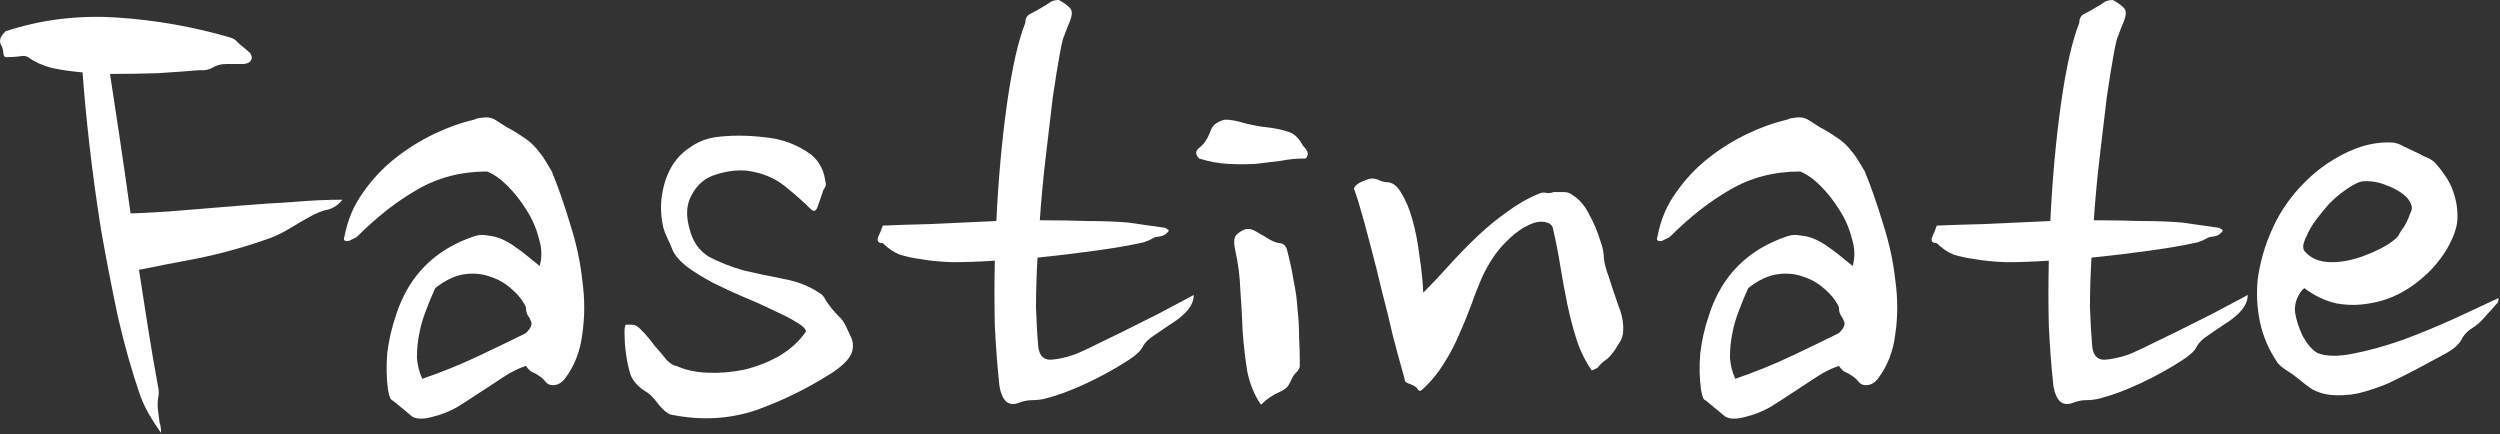 <svg width="328" height="57" viewBox="0 0 328 57" fill="none" xmlns="http://www.w3.org/2000/svg">
<rect x="0" y="0" width="328" height="57" fill="#333333" stroke="none"/>
<path d="M33.033 7.5C33.033 8.033 32.667 8.333 31.933 8.4C31.267 8.4 30.5 8.4 29.633 8.4C28.967 8.4 28.367 8.567 27.833 8.9C27.367 9.167 26.833 9.267 26.233 9.2C24.7 9.333 22.867 9.467 20.733 9.6C18.667 9.667 16.567 9.7 14.433 9.7C14.767 11.833 15.167 14.467 15.633 17.6C16.1 20.733 16.6 24.2 17.133 28C19.267 27.933 21.533 27.8 23.933 27.6C26.333 27.4 28.767 27.2 31.233 27C33.7 26.8 36.1 26.633 38.433 26.5C40.767 26.3 42.933 26.2 44.933 26.2C44.4 26.867 43.767 27.3 43.033 27.5C42.3 27.633 41.467 27.967 40.533 28.5C39.8 28.9 39 29.367 38.133 29.9C37.267 30.433 36.4 30.867 35.533 31.2C32.4 32.333 29.2 33.233 25.933 33.9C22.733 34.5 20.167 35 18.233 35.4C18.633 37.933 19.033 40.5 19.433 43.1C19.833 45.633 20.267 48.167 20.733 50.7C20.867 51.233 20.867 51.767 20.733 52.3C20.667 52.833 20.667 53.367 20.733 53.9C20.8 54.433 20.867 54.933 20.933 55.4C21.067 55.8 21.133 56.267 21.133 56.8C20.6 56.067 20.1 55.3 19.633 54.5C19.167 53.7 18.767 52.867 18.433 52C17.3 48.733 16.3 45.2 15.433 41.4C14.633 37.6 13.9 33.8 13.233 30C12.633 26.2 12.133 22.533 11.733 19C11.333 15.467 11.033 12.3 10.833 9.5C9.3 9.367 7.933 9.167 6.733 8.9C5.533 8.567 4.567 8.133 3.833 7.6C3.5 7.333 3.067 7.267 2.533 7.4C2.067 7.467 1.467 7.5 0.733 7.5C0.533 7.433 0.433 7.2 0.433 6.8C0.367 6.4 0.267 6.1 0.133 5.9C0 5.633 -0.033 5.4 0.033 5.2C0.033 4.933 0.267 4.567 0.733 4.1C5.4 2.567 10.267 1.967 15.333 2.3C20.4 2.633 25.333 3.5 30.133 4.9C30.6 5.033 30.933 5.233 31.133 5.5C31.4 5.767 31.667 6 31.933 6.2C32.2 6.4 32.433 6.6 32.633 6.8C32.833 6.933 32.967 7.167 33.033 7.5Z" fill="white"/>
<path d="M72.402 22.5C73.269 24.633 74.069 26.933 74.802 29.4C75.602 31.867 76.135 34.333 76.402 36.8C76.735 39.2 76.735 41.533 76.402 43.8C76.135 46.067 75.369 48.033 74.102 49.7C73.569 50.367 72.935 50.633 72.202 50.5C71.935 50.433 71.702 50.267 71.502 50C71.302 49.733 71.035 49.5 70.702 49.3C70.435 49.1 70.135 48.933 69.802 48.8C69.535 48.667 69.269 48.4 69.002 48C68.002 48.333 67.002 48.833 66.002 49.5C65.069 50.1 64.102 50.733 63.102 51.4C62.102 52.067 61.069 52.733 60.002 53.4C58.935 54 57.835 54.433 56.702 54.7C55.502 55.033 54.602 55 54.002 54.6C53.469 54.133 52.869 53.633 52.202 53.1C51.735 52.7 51.435 52.467 51.302 52.4C51.169 52.267 51.035 51.833 50.902 51.1C50.702 49.633 50.669 48.067 50.802 46.4C51.002 44.667 51.402 42.933 52.002 41.2C53.669 36.133 57.069 32.733 62.202 31C62.802 30.8 63.402 30.767 64.002 30.9C64.669 30.967 65.302 31.133 65.902 31.4C66.502 31.667 67.069 32 67.602 32.4C68.202 32.8 68.735 33.2 69.202 33.6L70.802 34.9C71.135 33.767 71.102 32.567 70.702 31.3C70.369 29.967 69.835 28.733 69.102 27.6C68.369 26.4 67.535 25.333 66.602 24.4C65.669 23.467 64.769 22.833 63.902 22.5C60.502 22.5 57.435 23.3 54.702 24.9C52.035 26.433 49.435 28.467 46.902 31C46.769 31.133 46.602 31.233 46.402 31.3C46.269 31.367 46.135 31.433 46.002 31.5C45.802 31.633 45.569 31.667 45.302 31.6C45.102 31.533 45.069 31.333 45.202 31C45.602 28.867 46.402 26.967 47.602 25.3C48.802 23.567 50.202 22.067 51.802 20.8C53.402 19.533 55.102 18.467 56.902 17.6C58.702 16.733 60.469 16.1 62.202 15.7C62.469 15.567 62.702 15.5 62.902 15.5C63.169 15.433 63.469 15.4 63.802 15.4C64.269 15.4 64.702 15.533 65.102 15.8C65.502 16.067 65.969 16.367 66.502 16.7C67.169 17.033 67.835 17.433 68.502 17.9C69.169 18.3 69.769 18.8 70.302 19.4C70.769 19.933 71.169 20.467 71.502 21C71.835 21.533 72.135 22.033 72.402 22.5ZM69.002 40.3C68.602 39.433 67.969 38.633 67.102 37.9C66.302 37.167 65.369 36.633 64.302 36.3C63.235 35.9 62.069 35.8 60.802 36C59.602 36.2 58.369 36.8 57.102 37.8C56.702 38.667 56.302 39.633 55.902 40.7C55.502 41.7 55.202 42.733 55.002 43.8C54.802 44.8 54.702 45.833 54.702 46.9C54.769 47.9 55.002 48.833 55.402 49.7C57.935 48.833 60.402 47.833 62.802 46.7C65.202 45.567 67.269 44.567 69.002 43.7C69.402 43.3 69.635 42.967 69.702 42.7C69.769 42.433 69.735 42.2 69.602 42C69.535 41.8 69.402 41.567 69.202 41.3C69.069 41.033 69.002 40.7 69.002 40.3Z" fill="white"/>
<path d="M108.037 24.9C107.704 25.9 107.437 26.667 107.237 27.2C107.037 27.733 106.737 27.8 106.337 27.4C105.404 26.467 104.271 25.467 102.937 24.4C101.604 23.333 99.971 22.667 98.037 22.4C96.771 22.267 95.404 22.433 93.937 22.9C92.537 23.3 91.471 24.2 90.737 25.6C90.071 26.8 89.971 28.233 90.437 29.9C90.837 31.633 91.704 32.9 93.037 33.7C94.437 34.433 95.971 35.033 97.637 35.5C99.371 35.9 101.104 36.267 102.837 36.6C104.637 36.933 106.171 37.533 107.437 38.4C107.837 38.6 108.137 38.933 108.337 39.4C108.604 39.8 108.871 40.167 109.137 40.5C109.471 40.9 109.771 41.233 110.037 41.5C110.371 41.767 110.671 42.167 110.937 42.7C111.137 43.1 111.371 43.6 111.637 44.2C111.904 44.733 111.971 45.333 111.837 46C111.637 46.867 110.804 47.8 109.337 48.8C106.137 50.867 102.771 52.533 99.237 53.8C95.704 55 91.971 55.2 88.037 54.4C87.571 54.267 87.037 53.833 86.437 53.1C85.837 52.3 85.337 51.767 84.937 51.5C83.871 50.9 83.137 50.133 82.737 49.2C82.204 47.467 81.937 45.567 81.937 43.5C81.937 42.833 82.037 42.533 82.237 42.6C82.504 42.6 82.737 42.6 82.937 42.6C83.337 42.6 83.771 42.867 84.237 43.4C84.771 43.933 85.304 44.567 85.837 45.3C86.437 45.967 86.971 46.6 87.437 47.2C87.971 47.733 88.404 48 88.737 48C89.871 48.533 91.237 48.833 92.837 48.9C94.437 48.967 96.037 48.833 97.637 48.5C99.304 48.1 100.837 47.5 102.237 46.7C103.704 45.833 104.871 44.767 105.737 43.5C105.737 43.167 105.337 42.767 104.537 42.3C103.804 41.833 102.837 41.333 101.637 40.8C100.437 40.2 99.104 39.6 97.637 39C96.237 38.4 94.871 37.767 93.537 37.1C92.271 36.433 91.137 35.733 90.137 35C89.204 34.267 88.571 33.533 88.237 32.8C88.037 32.267 87.804 31.733 87.537 31.2C87.271 30.6 87.104 30.167 87.037 29.9C86.704 28.433 86.637 27.033 86.837 25.7C87.037 24.3 87.437 23.067 88.037 22C88.637 20.933 89.437 20.067 90.437 19.4C91.437 18.667 92.571 18.2 93.837 18C95.837 17.733 97.971 17.733 100.237 18C102.571 18.2 104.637 18.967 106.437 20.3C106.971 20.767 107.337 21.2 107.537 21.6C107.804 22 108.004 22.467 108.137 23C108.204 23.333 108.271 23.667 108.337 24C108.404 24.267 108.304 24.567 108.037 24.9Z" fill="white"/>
<path d="M152.922 29.9C153.055 30.033 153.155 30.1 153.222 30.1C153.288 30.1 153.322 30.167 153.322 30.3C153.255 30.433 153.088 30.6 152.822 30.8C152.622 30.933 152.222 31.033 151.622 31.1C151.422 31.167 151.155 31.3 150.822 31.5C150.488 31.633 150.222 31.733 150.022 31.8C148.222 32.2 146.088 32.567 143.622 32.9C141.222 33.233 138.722 33.533 136.122 33.8C135.988 36.133 135.922 38.3 135.922 40.3C135.988 42.3 136.088 44.033 136.222 45.5C136.355 46.633 136.888 47.2 137.822 47.2C138.755 47.133 139.722 46.933 140.722 46.6C140.988 46.533 141.688 46.233 142.822 45.7C144.022 45.1 145.388 44.433 146.922 43.7C148.522 42.9 150.188 42.067 151.922 41.2C153.655 40.267 155.222 39.433 156.622 38.7C156.622 39.633 156.122 40.533 155.122 41.4C154.588 41.867 153.988 42.3 153.322 42.7C152.722 43.1 152.088 43.533 151.422 44C150.688 44.467 150.188 44.967 149.922 45.5C149.655 46.033 149.055 46.6 148.122 47.2C146.388 48.333 144.522 49.367 142.522 50.3C140.522 51.233 138.722 51.9 137.122 52.3C136.588 52.433 136.022 52.5 135.422 52.5C134.888 52.5 134.355 52.6 133.822 52.8C133.022 53.133 132.388 53.067 131.922 52.6C131.522 52.133 131.255 51.467 131.122 50.6C130.855 48.133 130.655 45.5 130.522 42.7C130.455 39.9 130.455 37.067 130.522 34.2C128.522 34.333 126.655 34.4 124.922 34.4C123.255 34.333 121.888 34.2 120.822 34C119.822 33.867 118.888 33.667 118.022 33.4C117.222 33.067 116.488 32.567 115.822 31.9C115.222 31.9 115.022 31.633 115.222 31.1C115.488 30.5 115.688 30 115.822 29.6C117.222 29.533 119.255 29.467 121.922 29.4C124.655 29.267 127.588 29.133 130.722 29C130.988 23.467 131.455 18.333 132.122 13.6C132.788 8.867 133.588 5.333 134.522 3C134.522 2.4 134.755 2 135.222 1.8C135.755 1.533 136.288 1.233 136.822 0.9C137.088 0.767 137.355 0.6 137.622 0.4C137.955 0.133 138.388 0 138.922 0C139.522 0.333 139.955 0.633 140.222 0.9C140.488 1.1 140.622 1.367 140.622 1.7C140.622 2.033 140.522 2.433 140.322 2.9C140.122 3.367 139.888 3.967 139.622 4.7C139.488 4.9 139.288 5.733 139.022 7.2C138.755 8.667 138.455 10.533 138.122 12.8C137.855 15 137.555 17.533 137.222 20.4C136.888 23.2 136.622 26.033 136.422 28.9C138.622 28.9 140.722 28.933 142.722 29C144.722 29 146.488 29.067 148.022 29.2L152.922 29.9Z" fill="white"/>
<path d="M170.937 19.1C171.471 19.633 171.671 20.067 171.537 20.4C171.471 20.733 171.271 20.867 170.937 20.8C170.071 20.8 169.104 20.9 168.037 21.1C167.037 21.233 165.937 21.367 164.737 21.5C163.604 21.567 162.404 21.567 161.137 21.5C159.871 21.433 158.604 21.2 157.337 20.8C156.804 20.267 156.804 19.8 157.337 19.4C157.937 18.933 158.404 18.267 158.737 17.4C158.937 16.8 159.204 16.4 159.537 16.2C159.937 15.933 160.337 15.767 160.737 15.7C161.471 15.7 162.371 15.867 163.437 16.2C164.571 16.467 165.504 16.633 166.237 16.7C167.371 16.833 168.304 17.033 169.037 17.3C169.771 17.5 170.404 18.1 170.937 19.1ZM168.837 32.7C169.237 34.233 169.537 35.633 169.737 36.9C170.004 38.167 170.171 39.4 170.237 40.6C170.371 41.733 170.437 42.9 170.437 44.1C170.504 45.3 170.537 46.6 170.537 48C170.537 48.267 170.371 48.567 170.037 48.9C169.771 49.167 169.571 49.467 169.437 49.8C169.171 50.4 168.937 50.767 168.737 50.9C168.604 51.033 168.337 51.2 167.937 51.4C167.004 51.8 166.171 52.367 165.437 53.1C164.571 51.833 163.971 50.367 163.637 48.7C163.371 47.033 163.171 45.3 163.037 43.5C162.971 41.7 162.871 39.9 162.737 38.1C162.671 36.233 162.437 34.433 162.037 32.7C161.837 31.767 161.904 31.133 162.237 30.8C162.571 30.467 162.937 30.233 163.337 30.1C163.804 29.967 164.304 30.067 164.837 30.4C165.437 30.733 166.004 31.067 166.537 31.4C167.004 31.667 167.437 31.833 167.837 31.9C168.304 31.9 168.637 32.167 168.837 32.7Z" fill="white"/>
<path d="M186.731 38.4C187.864 37.267 188.998 36.067 190.131 34.8C191.331 33.467 192.564 32.2 193.831 31C195.098 29.8 196.398 28.733 197.731 27.8C199.064 26.8 200.464 26 201.931 25.4C202.264 25.267 202.564 25.233 202.831 25.3C203.164 25.367 203.498 25.333 203.831 25.2C204.364 25.2 204.831 25.2 205.231 25.2C205.631 25.2 205.998 25.333 206.331 25.6C207.264 26.2 207.998 27.067 208.531 28.2C209.131 29.267 209.631 30.467 210.031 31.8C210.298 32.533 210.431 33.233 210.431 33.9C210.498 34.567 210.698 35.333 211.031 36.2C211.431 37.467 211.864 38.767 212.331 40.1C212.864 41.367 213.064 42.6 212.931 43.8C212.864 44.133 212.764 44.433 212.631 44.7C212.498 44.9 212.331 45.167 212.131 45.5C211.998 45.767 211.764 46.1 211.431 46.5C211.098 46.9 210.764 47.2 210.431 47.4C210.098 47.667 209.864 47.9 209.731 48.1C209.664 48.233 209.364 48.4 208.831 48.6C207.964 47.333 207.298 45.967 206.831 44.5C206.364 43.033 205.964 41.5 205.631 39.9C205.298 38.3 204.998 36.667 204.731 35C204.464 33.333 204.131 31.633 203.731 29.9C203.598 29.433 203.164 29.167 202.431 29.1C201.764 29.033 200.964 29.267 200.031 29.8C199.164 30.267 198.231 31.033 197.231 32.1C196.231 33.167 195.331 34.533 194.531 36.2C193.998 37.4 193.498 38.667 193.031 40C192.564 41.267 192.031 42.567 191.431 43.9C190.898 45.167 190.231 46.433 189.431 47.7C188.698 48.9 187.798 50 186.731 51C186.398 51.333 186.164 51.367 186.031 51.1C185.898 50.833 185.564 50.6 185.031 50.4C184.631 50.267 184.398 50.133 184.331 50C184.331 49.867 184.231 49.467 184.031 48.8C183.631 47.4 183.198 45.8 182.731 44C182.331 42.2 181.864 40.3 181.331 38.3C180.864 36.3 180.364 34.3 179.831 32.3C179.298 30.233 178.764 28.3 178.231 26.5L177.631 24.7C177.764 24.433 177.998 24.2 178.331 24C178.731 23.8 179.131 23.633 179.531 23.5C179.931 23.367 180.364 23.4 180.831 23.6C181.298 23.8 181.664 23.9 181.931 23.9C182.664 23.9 183.298 24.367 183.831 25.3C184.431 26.233 184.931 27.433 185.331 28.9C185.731 30.3 186.031 31.867 186.231 33.6C186.498 35.267 186.664 36.867 186.731 38.4Z" fill="white"/>
<path d="M244.668 22.5C245.534 24.633 246.334 26.933 247.068 29.4C247.868 31.867 248.401 34.333 248.668 36.8C249.001 39.2 249.001 41.533 248.668 43.8C248.401 46.067 247.634 48.033 246.368 49.7C245.834 50.367 245.201 50.633 244.468 50.5C244.201 50.433 243.968 50.267 243.768 50C243.568 49.733 243.301 49.5 242.968 49.3C242.701 49.1 242.401 48.933 242.068 48.8C241.801 48.667 241.534 48.4 241.268 48C240.268 48.333 239.268 48.833 238.268 49.5C237.334 50.1 236.368 50.733 235.368 51.4C234.368 52.067 233.334 52.733 232.268 53.4C231.201 54 230.101 54.433 228.968 54.7C227.768 55.033 226.868 55 226.268 54.6C225.734 54.133 225.134 53.633 224.468 53.1C224.001 52.7 223.701 52.467 223.568 52.4C223.434 52.267 223.301 51.833 223.168 51.1C222.968 49.633 222.934 48.067 223.068 46.4C223.268 44.667 223.668 42.933 224.268 41.2C225.934 36.133 229.334 32.733 234.468 31C235.068 30.8 235.668 30.767 236.268 30.9C236.934 30.967 237.568 31.133 238.168 31.4C238.768 31.667 239.334 32 239.868 32.4C240.468 32.8 241.001 33.2 241.468 33.6L243.068 34.9C243.401 33.767 243.368 32.567 242.968 31.3C242.634 29.967 242.101 28.733 241.368 27.6C240.634 26.4 239.801 25.333 238.868 24.4C237.934 23.467 237.034 22.833 236.168 22.5C232.768 22.5 229.701 23.3 226.968 24.9C224.301 26.433 221.701 28.467 219.168 31C219.034 31.133 218.868 31.233 218.668 31.3C218.534 31.367 218.401 31.433 218.268 31.5C218.068 31.633 217.834 31.667 217.568 31.6C217.368 31.533 217.334 31.333 217.468 31C217.868 28.867 218.668 26.967 219.868 25.3C221.068 23.567 222.468 22.067 224.068 20.8C225.668 19.533 227.368 18.467 229.168 17.6C230.968 16.733 232.734 16.1 234.468 15.7C234.734 15.567 234.968 15.5 235.168 15.5C235.434 15.433 235.734 15.4 236.068 15.4C236.534 15.4 236.968 15.533 237.368 15.8C237.768 16.067 238.234 16.367 238.768 16.7C239.434 17.033 240.101 17.433 240.768 17.9C241.434 18.3 242.034 18.8 242.568 19.4C243.034 19.933 243.434 20.467 243.768 21C244.101 21.533 244.401 22.033 244.668 22.5ZM241.268 40.3C240.868 39.433 240.234 38.633 239.368 37.9C238.568 37.167 237.634 36.633 236.568 36.3C235.501 35.9 234.334 35.8 233.068 36C231.868 36.2 230.634 36.8 229.368 37.8C228.968 38.667 228.568 39.633 228.168 40.7C227.768 41.7 227.468 42.733 227.268 43.8C227.068 44.8 226.968 45.833 226.968 46.9C227.034 47.9 227.268 48.833 227.668 49.7C230.201 48.833 232.668 47.833 235.068 46.7C237.468 45.567 239.534 44.567 241.268 43.7C241.668 43.3 241.901 42.967 241.968 42.7C242.034 42.433 242.001 42.2 241.868 42C241.801 41.8 241.668 41.567 241.468 41.3C241.334 41.033 241.268 40.7 241.268 40.3Z" fill="white"/>
<path d="M291.203 29.9C291.336 30.033 291.436 30.1 291.503 30.1C291.57 30.1 291.603 30.167 291.603 30.3C291.536 30.433 291.37 30.6 291.103 30.8C290.903 30.933 290.503 31.033 289.903 31.1C289.703 31.167 289.436 31.3 289.103 31.5C288.77 31.633 288.503 31.733 288.303 31.8C286.503 32.2 284.37 32.567 281.903 32.9C279.503 33.233 277.003 33.533 274.403 33.8C274.27 36.133 274.203 38.3 274.203 40.3C274.27 42.3 274.37 44.033 274.503 45.5C274.636 46.633 275.17 47.2 276.103 47.2C277.036 47.133 278.003 46.933 279.003 46.6C279.27 46.533 279.97 46.233 281.103 45.7C282.303 45.1 283.67 44.433 285.203 43.7C286.803 42.9 288.47 42.067 290.203 41.2C291.936 40.267 293.503 39.433 294.903 38.7C294.903 39.633 294.403 40.533 293.403 41.4C292.87 41.867 292.27 42.3 291.603 42.7C291.003 43.1 290.37 43.533 289.703 44C288.97 44.467 288.47 44.967 288.203 45.5C287.936 46.033 287.336 46.6 286.403 47.2C284.67 48.333 282.803 49.367 280.803 50.3C278.803 51.233 277.003 51.9 275.403 52.3C274.87 52.433 274.303 52.5 273.703 52.5C273.17 52.5 272.636 52.6 272.103 52.8C271.303 53.133 270.67 53.067 270.203 52.6C269.803 52.133 269.536 51.467 269.403 50.6C269.136 48.133 268.936 45.5 268.803 42.7C268.736 39.9 268.736 37.067 268.803 34.2C266.803 34.333 264.936 34.4 263.203 34.4C261.536 34.333 260.17 34.2 259.103 34C258.103 33.867 257.17 33.667 256.303 33.4C255.503 33.067 254.77 32.567 254.103 31.9C253.503 31.9 253.303 31.633 253.503 31.1C253.77 30.5 253.97 30 254.103 29.6C255.503 29.533 257.536 29.467 260.203 29.4C262.936 29.267 265.87 29.133 269.003 29C269.27 23.467 269.736 18.333 270.403 13.6C271.07 8.867 271.87 5.333 272.803 3C272.803 2.4 273.036 2 273.503 1.8C274.036 1.533 274.57 1.233 275.103 0.9C275.37 0.767 275.636 0.6 275.903 0.4C276.236 0.133 276.67 0 277.203 0C277.803 0.333 278.236 0.633 278.503 0.9C278.77 1.1 278.903 1.367 278.903 1.7C278.903 2.033 278.803 2.433 278.603 2.9C278.403 3.367 278.17 3.967 277.903 4.7C277.77 4.9 277.57 5.733 277.303 7.2C277.036 8.667 276.736 10.533 276.403 12.8C276.136 15 275.836 17.533 275.503 20.4C275.17 23.2 274.903 26.033 274.703 28.9C276.903 28.9 279.003 28.933 281.003 29C283.003 29 284.77 29.067 286.303 29.2L291.203 29.9Z" fill="white"/>
<path d="M319.318 21.2C319.785 21.667 320.219 22.2 320.618 22.8C321.019 23.333 321.352 23.9 321.618 24.5C322.152 25.767 322.418 27.033 322.418 28.3C322.485 29.5 322.018 30.967 321.018 32.7C319.885 34.567 318.419 36.133 316.618 37.4C314.885 38.667 312.985 39.467 310.918 39.8C309.452 40.067 307.985 40.067 306.518 39.8C305.052 39.467 303.652 38.8 302.318 37.8C301.918 38.133 301.585 38.633 301.318 39.3C301.118 39.9 301.052 40.467 301.118 41C301.252 41.933 301.585 42.967 302.118 44.1C302.718 45.167 303.352 45.9 304.018 46.3C305.152 46.767 306.719 46.8 308.719 46.4C310.785 46 312.952 45.4 315.219 44.6C317.552 43.733 319.818 42.8 322.018 41.8C324.285 40.733 326.218 39.833 327.818 39.1C327.818 39.5 327.718 39.767 327.518 39.9C327.385 40.033 327.185 40.267 326.918 40.6C326.585 40.933 326.218 41.333 325.818 41.8C325.418 42.267 324.952 42.667 324.418 43C323.752 43.4 323.252 43.933 322.918 44.6C322.585 45.2 321.952 45.767 321.018 46.3C319.752 46.967 318.452 47.667 317.118 48.4C315.852 49.067 314.585 49.7 313.318 50.3C312.052 50.833 310.752 51.267 309.418 51.6C308.152 51.867 306.885 51.933 305.618 51.8C304.752 51.667 304.018 51.433 303.418 51.1C302.885 50.767 302.218 50.267 301.418 49.6C301.018 49.267 300.552 48.933 300.018 48.6C299.485 48.267 299.085 47.933 298.818 47.6C297.685 45.933 296.918 44.167 296.518 42.3C296.118 40.367 296.018 38.467 296.218 36.6C296.485 34.667 296.985 32.8 297.718 31C298.452 29.133 299.418 27.433 300.618 25.9C301.285 25.033 302.085 24.167 303.018 23.3C304.018 22.367 305.085 21.567 306.218 20.9C307.418 20.167 308.652 19.6 309.918 19.2C311.252 18.8 312.585 18.633 313.918 18.7C314.452 18.767 314.918 18.933 315.318 19.2C315.785 19.4 316.285 19.633 316.818 19.9C317.152 20.033 317.552 20.233 318.018 20.5C318.552 20.7 318.985 20.933 319.318 21.2ZM316.418 27.1C316.285 26.5 315.918 25.967 315.318 25.5C314.718 25.033 314.052 24.667 313.318 24.4C312.585 24.067 311.852 23.867 311.118 23.8C310.385 23.733 309.852 23.767 309.518 23.9C308.985 24.1 308.352 24.467 307.618 25C306.952 25.467 306.285 26.033 305.618 26.7C305.019 27.367 304.418 28.1 303.818 28.9C303.285 29.633 302.885 30.333 302.618 31C302.485 31.2 302.352 31.533 302.218 32C302.152 32.4 302.185 32.7 302.318 32.9C303.118 33.9 304.318 34.4 305.918 34.4C307.452 34.4 309.085 34.033 310.818 33.3C312.618 32.567 313.885 31.8 314.618 31C314.685 30.867 314.818 30.633 315.018 30.3C315.285 29.967 315.518 29.6 315.718 29.2C315.918 28.8 316.085 28.4 316.219 28C316.419 27.6 316.485 27.3 316.418 27.1Z" fill="white"/>
</svg>
